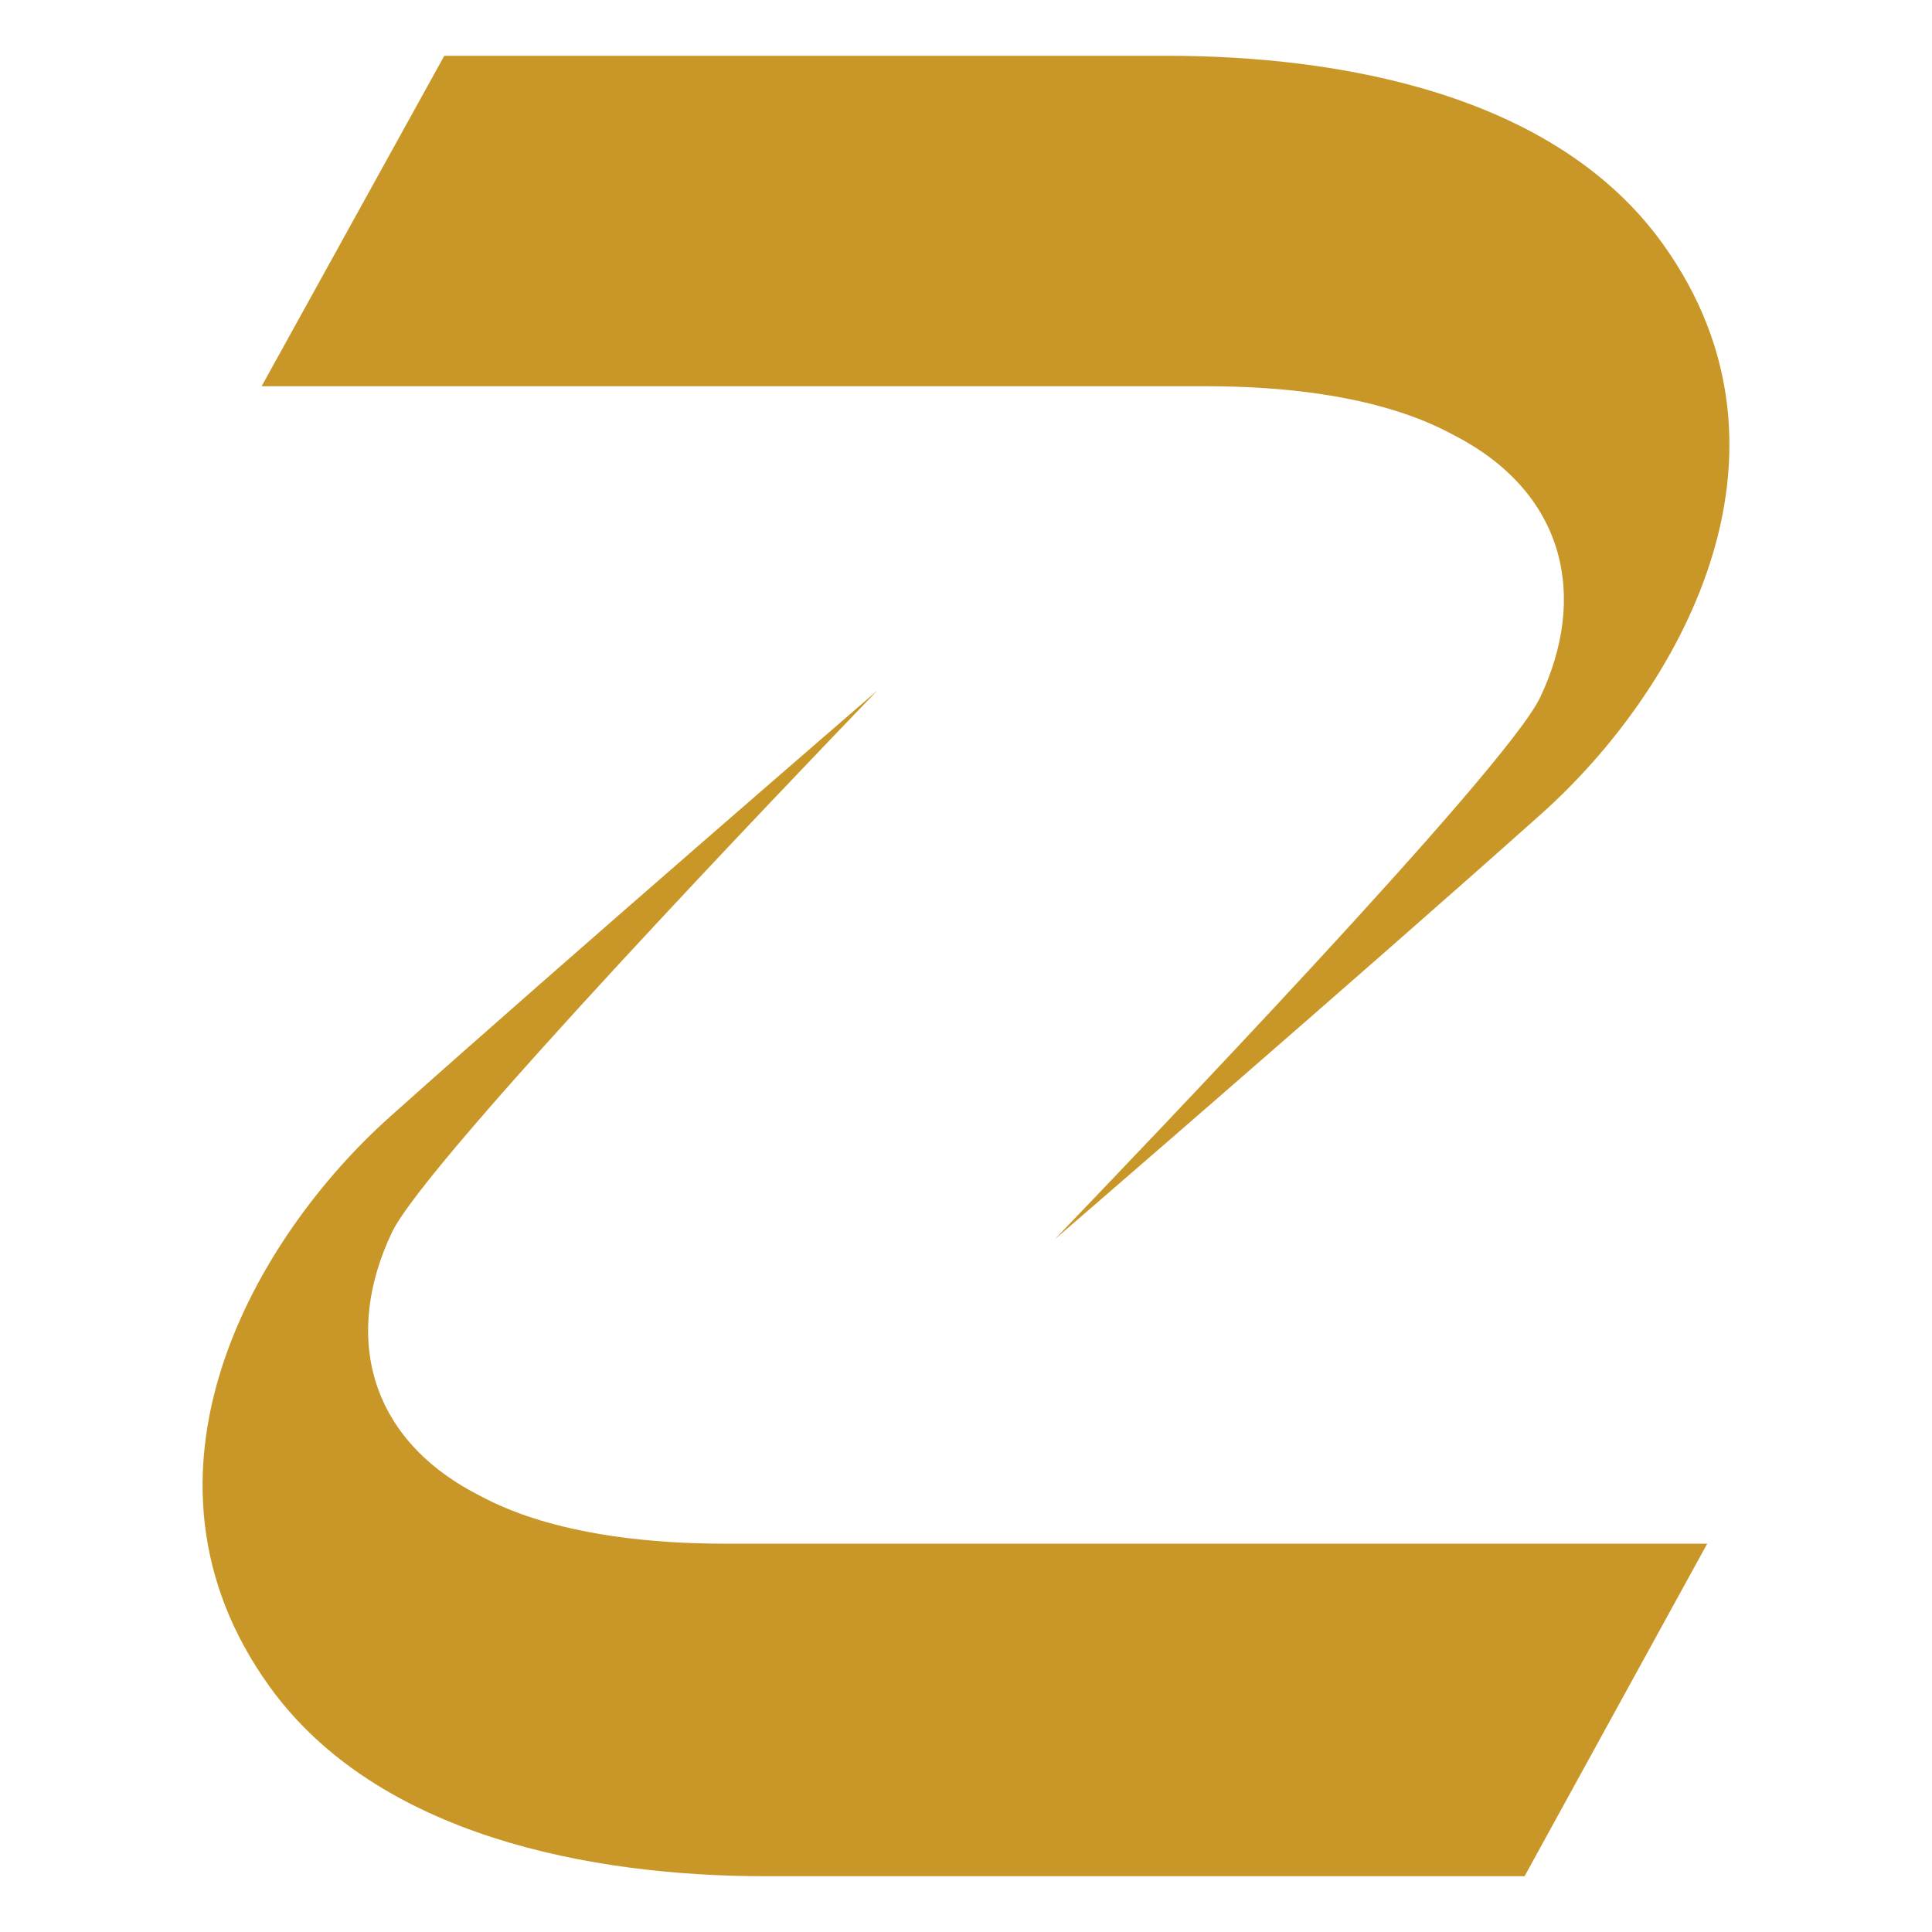 <?xml version="1.0" encoding="UTF-8"?>
<svg data-bbox="10.066 2.772 75.868 90.456" viewBox="0 0 96 96" xmlns="http://www.w3.org/2000/svg" data-type="color">
    <g>
        <path d="M13 19.193h46.97c8.015 0 11.475 2.015 12.334 2.462 5.51 2.866 6.594 8.029 4.219 13.01-1.7 3.565-19.962 22.583-24.114 26.918 0 0 15.419-13.312 24.216-21.177 6.662-5.956 13.588-17.74 5.988-28.302-5.371-7.466-16.06-9.332-24.645-9.332H22.076l-9.077 16.421Z" fill="#c99728" data-color="1"/>
        <path d="M84.831 76.705H36.03c-8.015 0-11.475-2.015-12.334-2.462-5.51-2.866-6.594-8.029-4.219-13.01 1.7-3.565 20.013-22.664 24.114-26.918 0 0-15.419 13.313-24.216 21.177-6.662 5.956-13.588 17.74-5.988 28.302 5.371 7.467 16.06 9.434 24.645 9.434h37.723l9.076-16.523Z" fill="#c99728" data-color="1"/>
    </g>
</svg>
